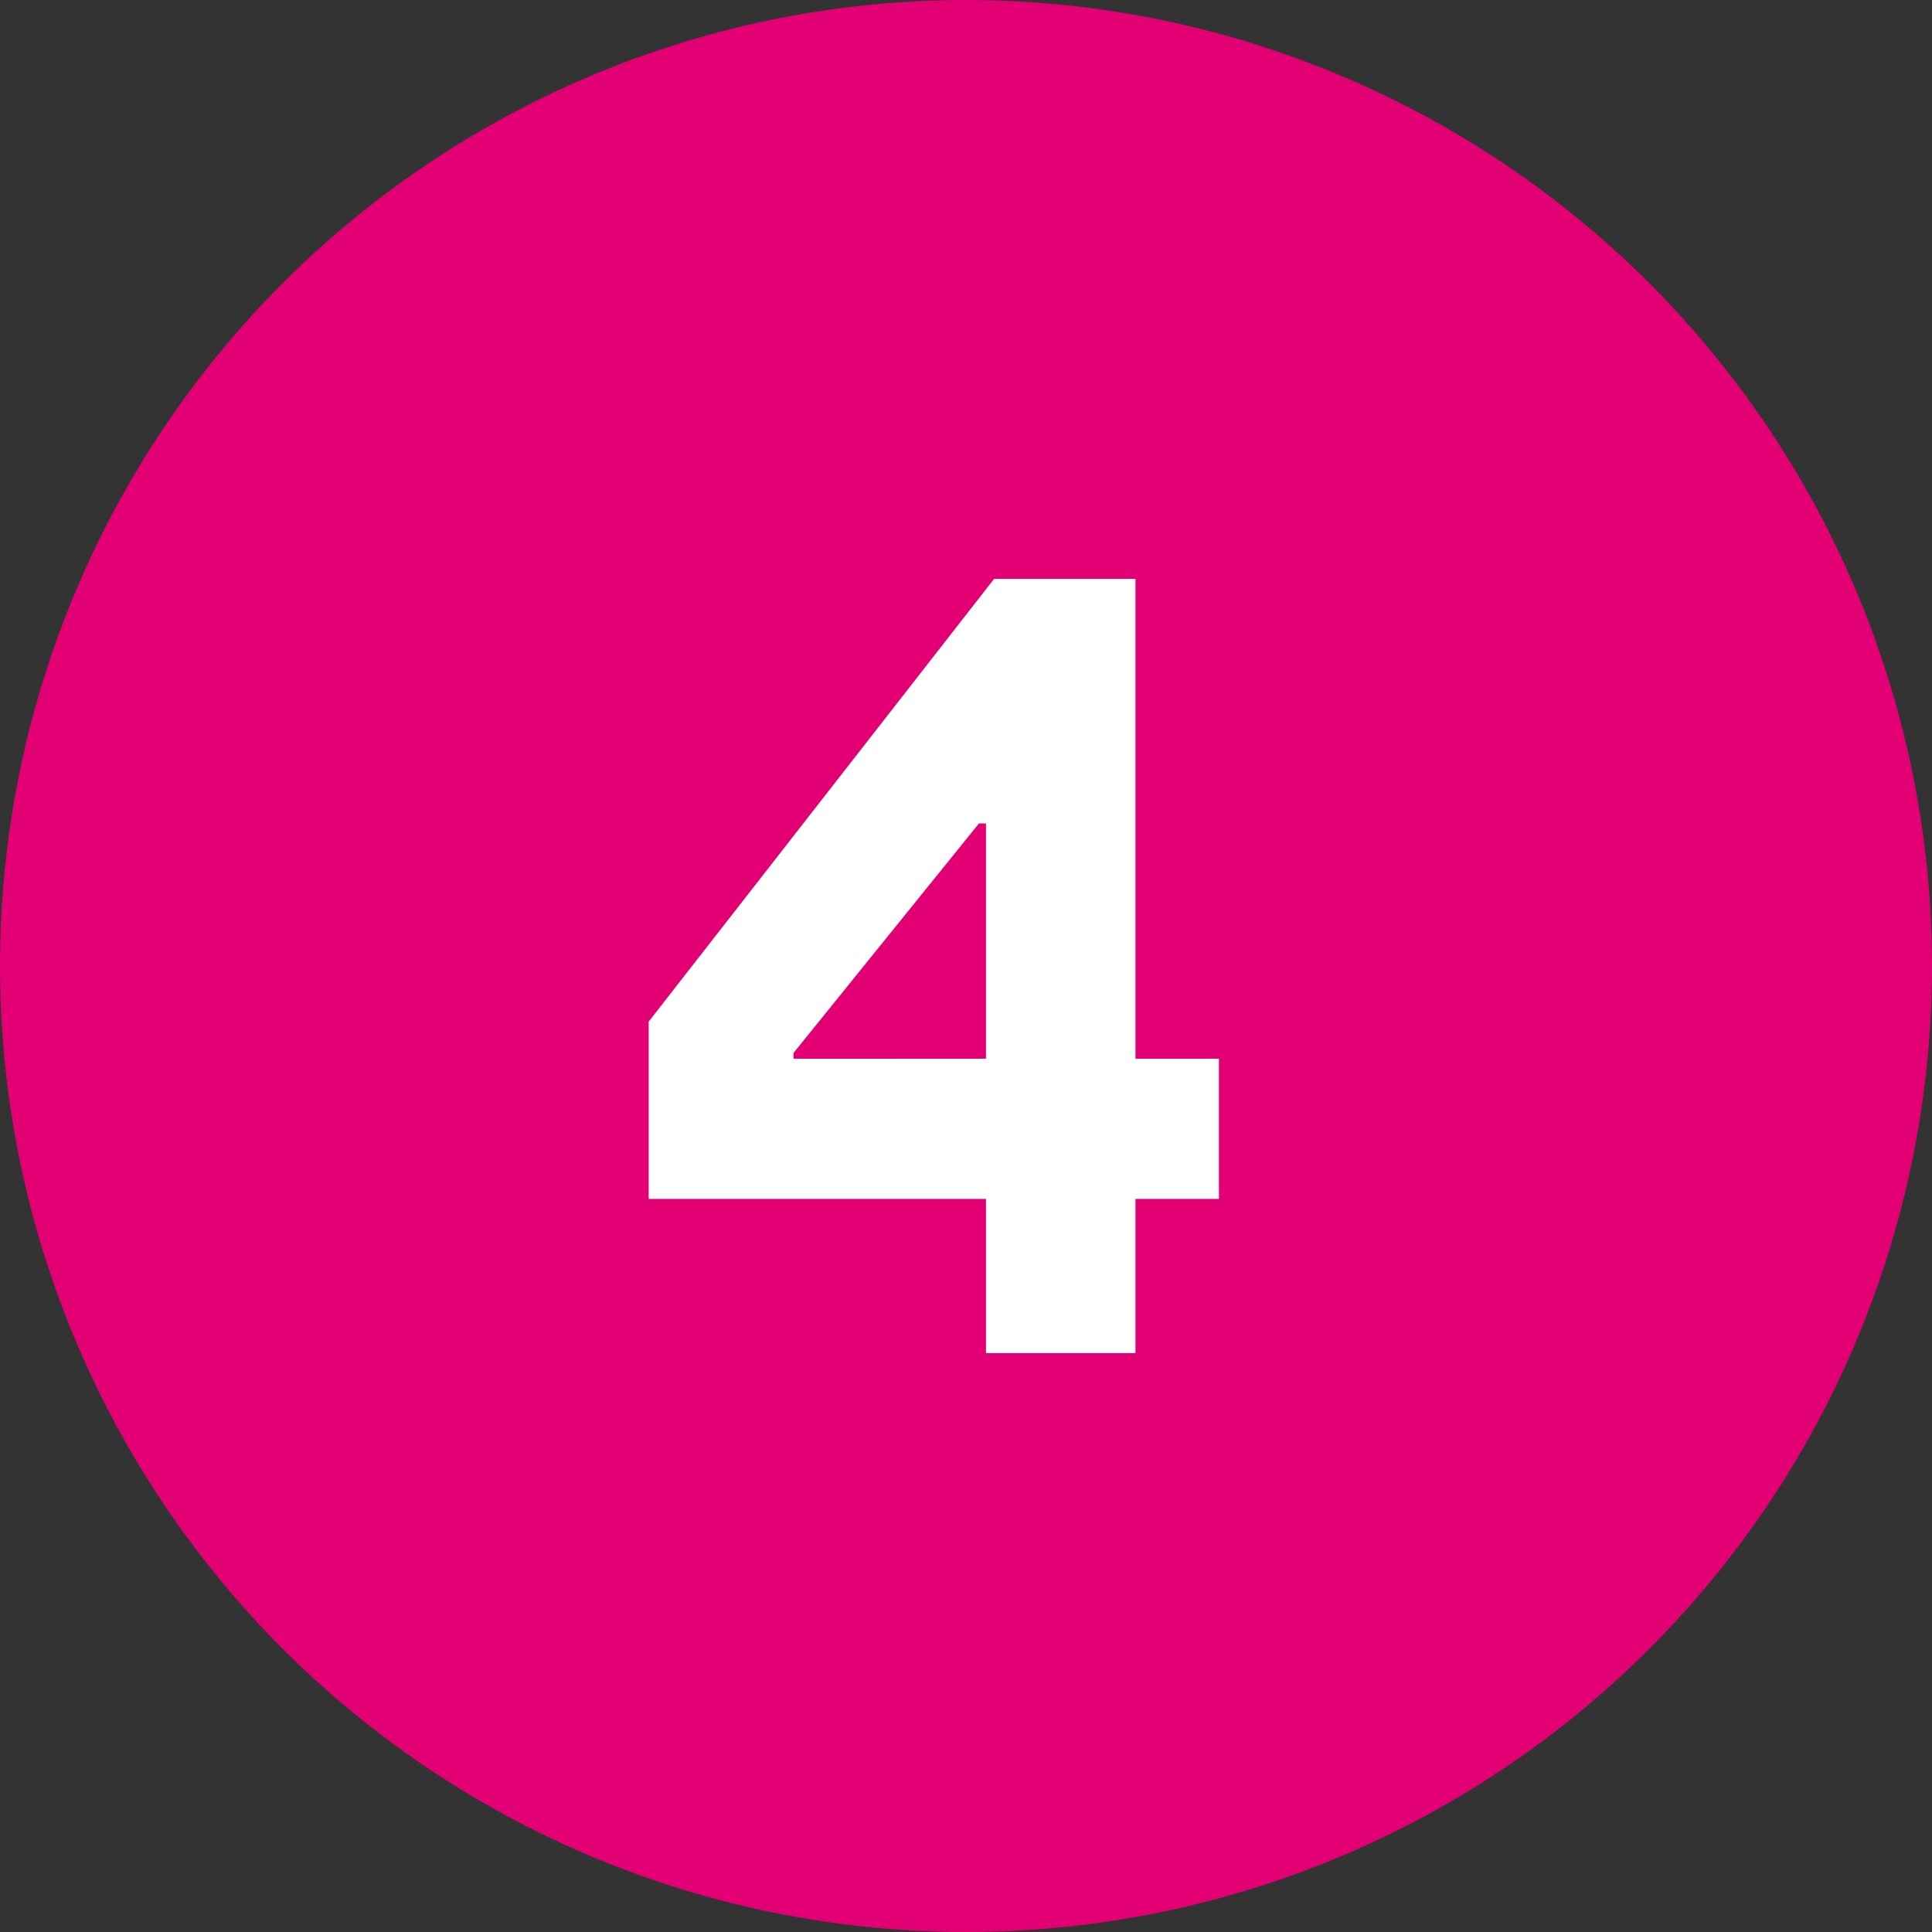 <?xml version="1.0" encoding="utf-8"?>
<!-- Generator: Adobe Illustrator 16.0.0, SVG Export Plug-In . SVG Version: 6.00 Build 0)  -->
<!DOCTYPE svg PUBLIC "-//W3C//DTD SVG 1.1//EN" "http://www.w3.org/Graphics/SVG/1.1/DTD/svg11.dtd">
<svg version="1.1" id="Layer_1" xmlns="http://www.w3.org/2000/svg" xmlns:xlink="http://www.w3.org/1999/xlink" x="0px" y="0px"
	 width="144px" height="144px" viewBox="0 0 144 144" enable-background="new 0 0 144 144" xml:space="preserve">
<rect x="0" y="0" width="144" height="144" fill="#333333" stroke="none"/>
<g>
	<circle fill="#E20074" cx="72" cy="72" r="72"/>
	<g>
		<path fill="#FFFFFF" d="M90.851,78.909v10.453h-6.22v11.491H73.488V89.362H48.349V76.146l25.744-33h10.538v35.763H90.851z
			 M73.488,78.909V61.374h-0.521L59.147,78.479v0.431H73.488z"/>
	</g>
</g>
</svg>
